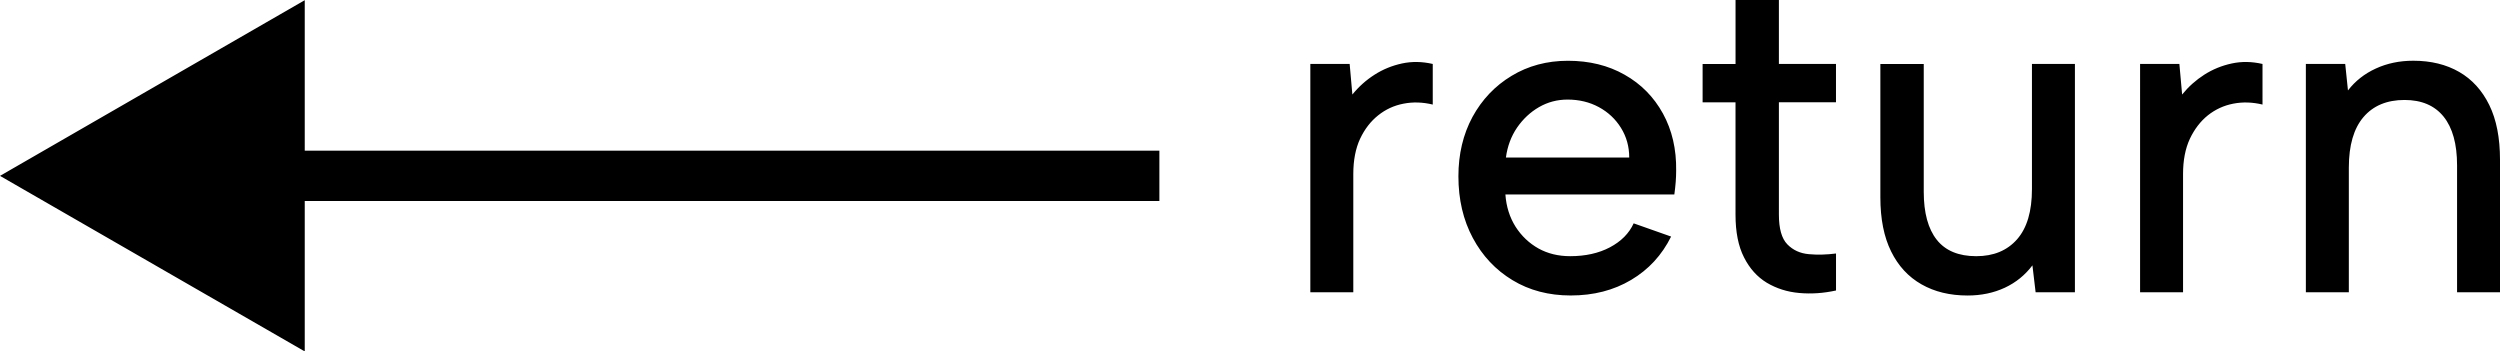 <?xml version="1.0" encoding="utf-8"?>
<!-- Generator: Adobe Illustrator 16.0.0, SVG Export Plug-In . SVG Version: 6.00 Build 0)  -->
<!DOCTYPE svg PUBLIC "-//W3C//DTD SVG 1.1//EN" "http://www.w3.org/Graphics/SVG/1.1/DTD/svg11.dtd">
<svg version="1.1" id="Layer_1" xmlns="http://www.w3.org/2000/svg" xmlns:xlink="http://www.w3.org/1999/xlink" x="0px" y="0px"
	 width="78.255px" height="11px" viewBox="0.068 -16.985 78.255 11" enable-background="new 0.068 -16.985 78.255 11"
	 xml:space="preserve">
<path d="M36.359-12.268H9.607v-4.711L0.068-11.48l9.539,5.495v-4.709h26.752V-12.268z M41.085-14.983h1.23l0.085,0.957
	c0.201-0.248,0.434-0.455,0.695-0.621c0.26-0.167,0.548-0.284,0.856-0.351c0.311-0.067,0.631-0.062,0.965,0.015v1.271
	c-0.315-0.076-0.618-0.086-0.915-0.028c-0.297,0.057-0.561,0.179-0.793,0.365c-0.234,0.186-0.424,0.431-0.567,0.735
	c-0.141,0.305-0.212,0.672-0.212,1.101v3.702h-1.345V-14.983L41.085-14.983z M49.234-7.736c-0.685,0-1.294-0.159-1.821-0.479
	c-0.528-0.319-0.943-0.76-1.243-1.322c-0.301-0.562-0.451-1.205-0.451-1.93c0-0.696,0.148-1.314,0.441-1.858
	c0.297-0.543,0.703-0.972,1.224-1.286c0.518-0.314,1.106-0.472,1.765-0.472c0.666,0,1.259,0.145,1.771,0.436
	c0.516,0.29,0.915,0.696,1.201,1.215c0.285,0.519,0.425,1.117,0.414,1.793c0,0.115-0.005,0.232-0.014,0.35
	c-0.01,0.119-0.023,0.25-0.043,0.392H47.19c0.027,0.382,0.135,0.717,0.318,1.009c0.187,0.291,0.426,0.517,0.716,0.68
	c0.29,0.161,0.621,0.242,0.993,0.242c0.479,0,0.894-0.092,1.244-0.277c0.351-0.186,0.601-0.436,0.744-0.751l1.172,0.414
	C52.089-9,51.673-8.547,51.126-8.223C50.58-7.898,49.951-7.736,49.234-7.736z M51.066-12.053c0-0.343-0.086-0.653-0.258-0.929
	c-0.171-0.276-0.403-0.493-0.693-0.65c-0.292-0.158-0.618-0.236-0.98-0.236c-0.323,0-0.62,0.079-0.893,0.236
	c-0.272,0.157-0.501,0.372-0.688,0.643c-0.185,0.272-0.301,0.584-0.348,0.936L51.066-12.053L51.066-12.053z M54.394-14.983v-2.002
	h1.357v2.002h1.787v1.2h-1.787v3.516c0,0.44,0.088,0.75,0.264,0.93c0.177,0.182,0.401,0.284,0.673,0.308
	c0.272,0.025,0.556,0.017,0.851-0.021v1.158c-0.391,0.086-0.775,0.112-1.151,0.078c-0.378-0.033-0.714-0.142-1.016-0.321
	c-0.298-0.181-0.537-0.445-0.713-0.794c-0.178-0.348-0.266-0.793-0.266-1.337v-3.516h-1.03v-1.2H54.394z M65.017-7.836h-1.23
	l-0.1-0.843c-0.229,0.304-0.518,0.539-0.866,0.701c-0.347,0.161-0.735,0.243-1.163,0.243c-0.554,0-1.034-0.116-1.444-0.35
	c-0.41-0.233-0.728-0.577-0.95-1.029c-0.225-0.454-0.337-1.018-0.337-1.695v-4.173h1.358v4.001c0,0.658,0.136,1.158,0.407,1.501
	c0.272,0.343,0.684,0.514,1.236,0.514c0.543,0,0.968-0.176,1.279-0.529c0.31-0.353,0.465-0.876,0.465-1.572v-3.916h1.345V-7.836z
	 M67.058-14.983h1.229l0.086,0.957c0.201-0.248,0.434-0.455,0.694-0.621c0.262-0.167,0.547-0.284,0.858-0.351
	c0.309-0.067,0.628-0.062,0.964,0.015v1.271c-0.314-0.076-0.619-0.086-0.916-0.028c-0.295,0.057-0.559,0.179-0.794,0.365
	c-0.231,0.186-0.42,0.431-0.564,0.735c-0.142,0.305-0.213,0.672-0.213,1.101v3.702h-1.345V-14.983L67.058-14.983z M72.247-14.983
	h1.231l0.086,0.829c0.228-0.296,0.52-0.525,0.872-0.686c0.351-0.162,0.743-0.244,1.172-0.244c0.552,0,1.032,0.117,1.438,0.351
	c0.404,0.233,0.717,0.578,0.941,1.035c0.225,0.458,0.336,1.03,0.336,1.715v4.146h-1.344v-3.974c0-0.668-0.141-1.174-0.421-1.523
	c-0.282-0.349-0.69-0.522-1.224-0.522c-0.552,0-0.98,0.179-1.285,0.536c-0.305,0.358-0.458,0.884-0.458,1.581v3.902h-1.345V-14.983
	L72.247-14.983z"/>
</svg>
